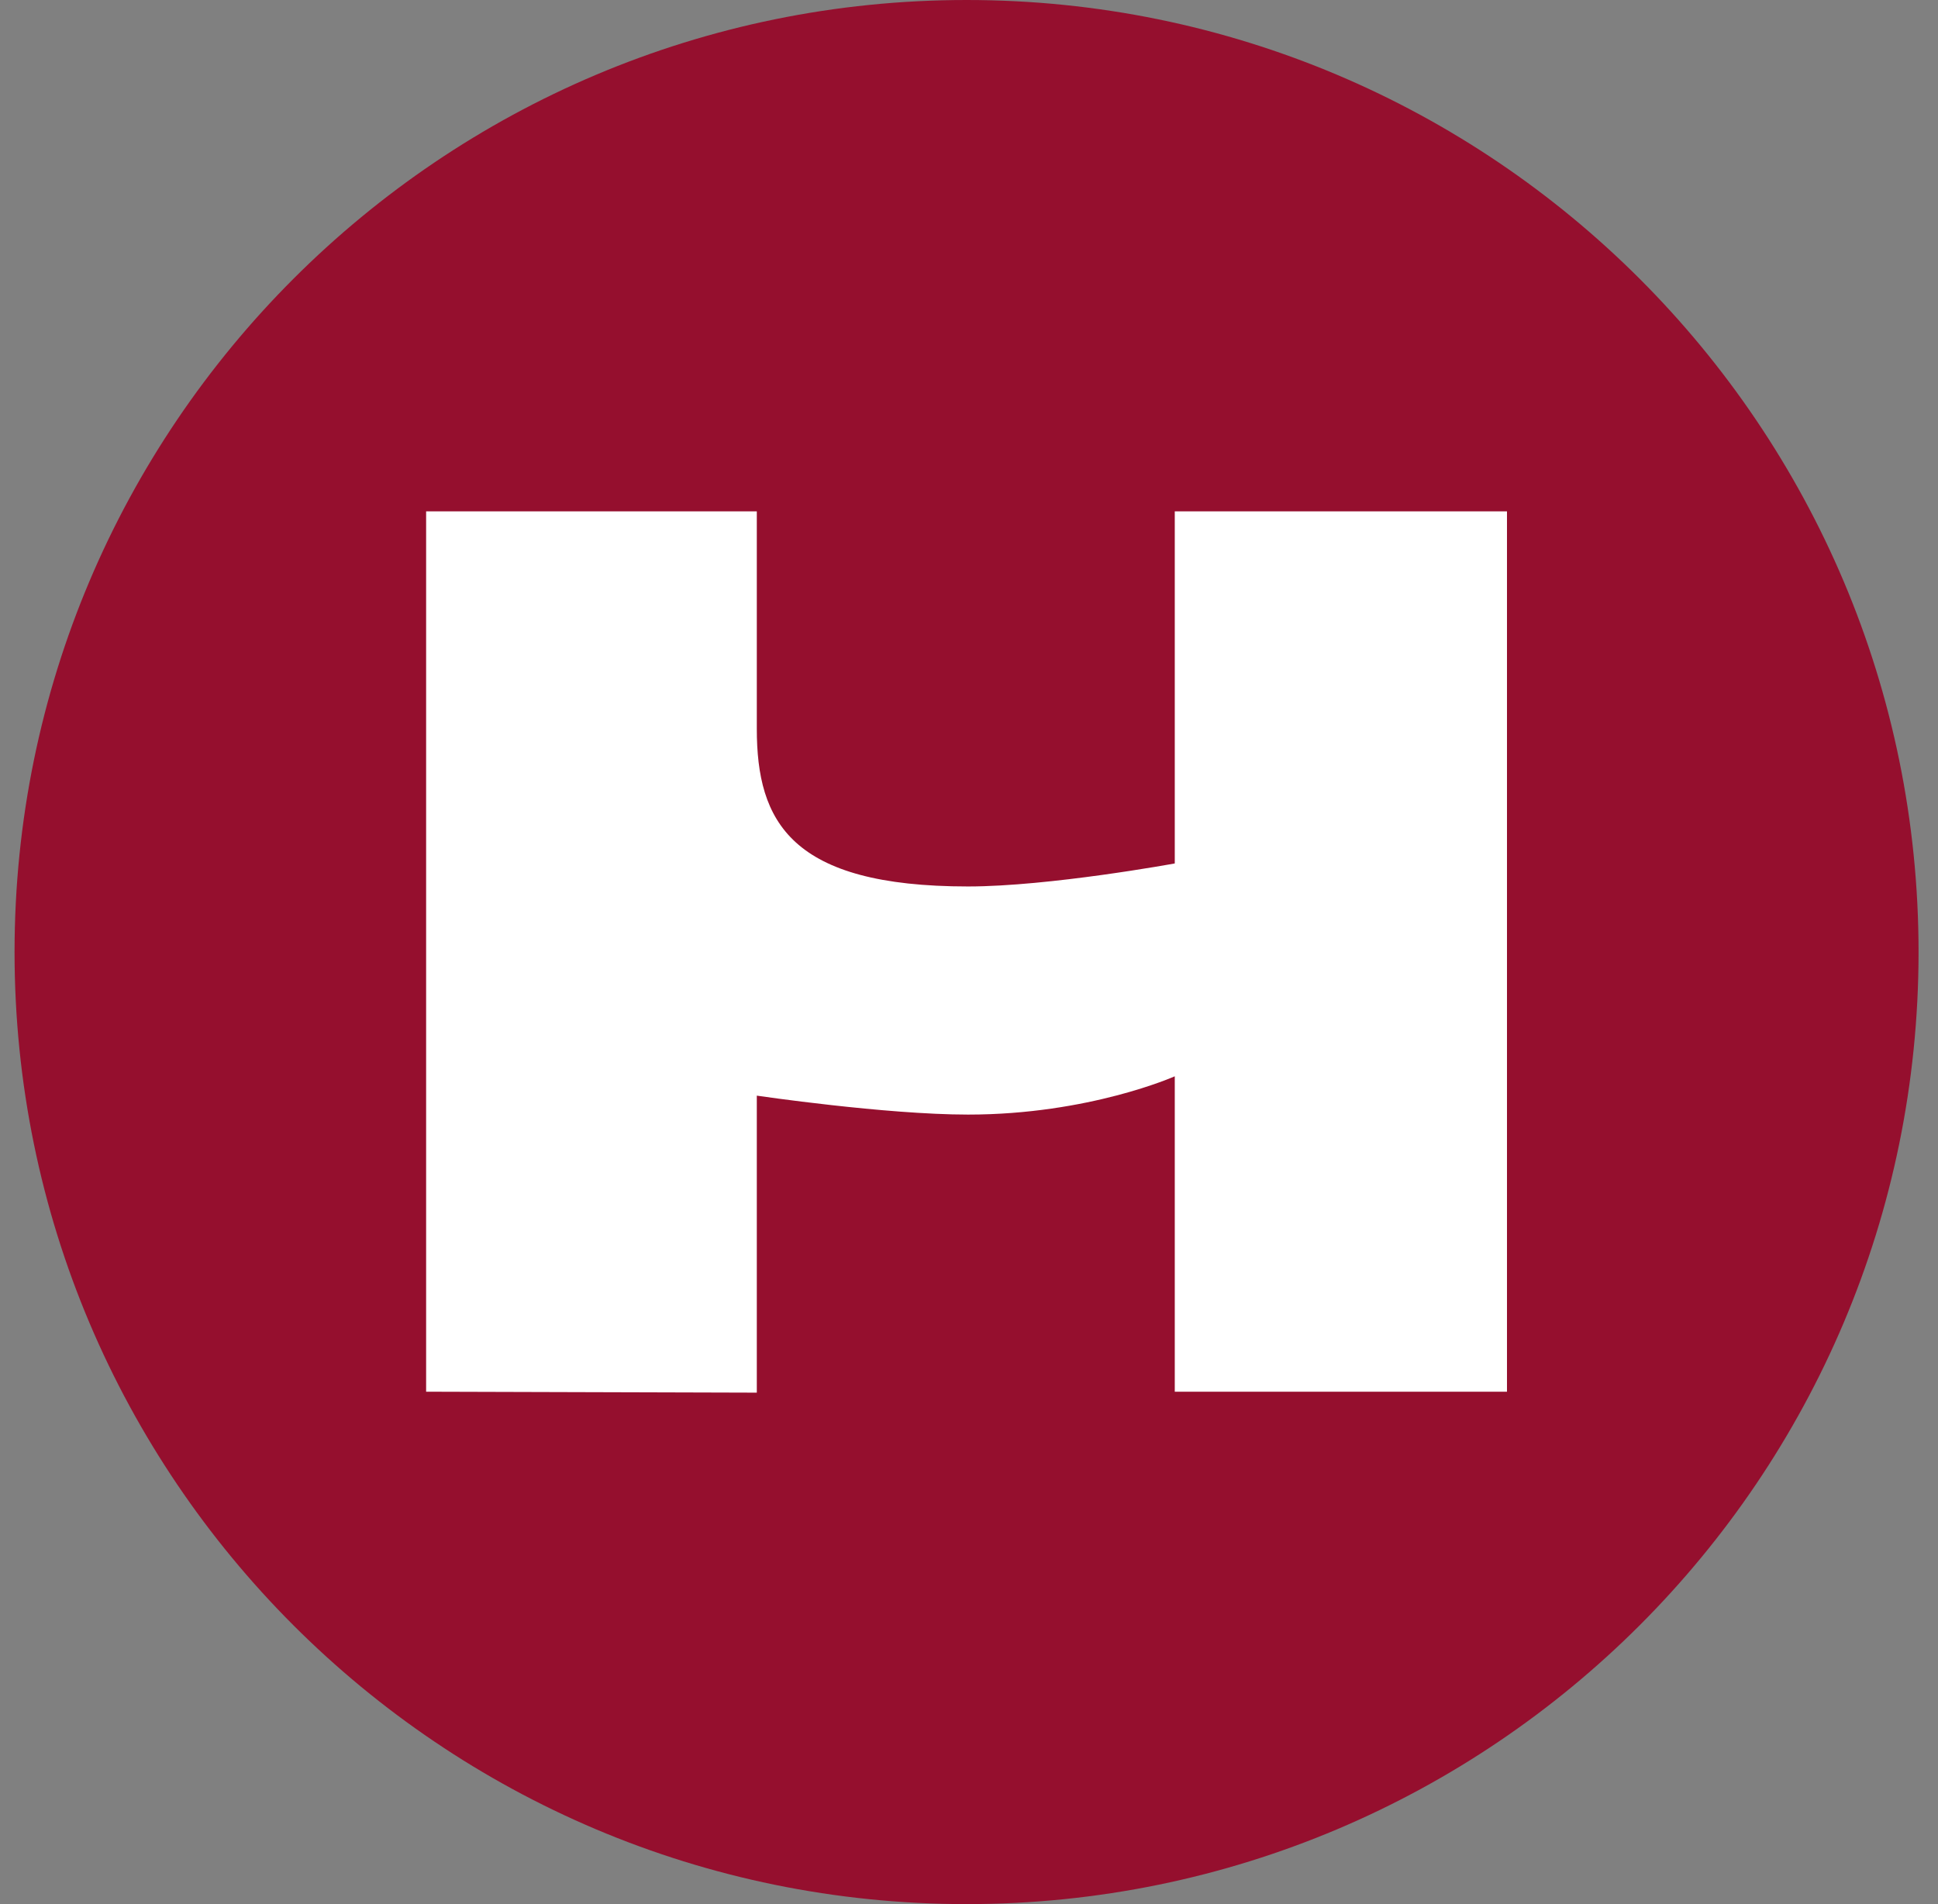 <svg width="57" height="56" viewBox="0 0 57 56" fill="none" xmlns="http://www.w3.org/2000/svg">
<rect x="0" y="0" width="57" height="56" fill="#808080" stroke="none"/>
<g clip-path="url(#clip0_5057_982)">
<path d="M56.428 28C56.428 12.536 43.892 0 28.428 0C12.964 0 0.428 12.536 0.428 28C0.428 43.464 12.964 56 28.428 56C43.892 56 56.428 43.464 56.428 28Z" fill="#950F2E"/>
<path d="M34.552 25.394V15.039H44.323V40.93H34.552V31.654C34.552 31.654 32.03 32.78 28.473 32.78C26.037 32.78 22.259 32.223 22.259 32.223V40.958L12.533 40.93V15.039H22.259V21.433C22.259 24.162 23.25 26.071 28.473 26.071C30.862 26.071 34.552 25.394 34.552 25.394Z" fill="white"/>
</g>
<defs>
<clipPath id="clip0_5057_982">
<rect width="56" height="56" fill="white" transform="translate(0.428)"/>
</clipPath>
</defs>
</svg>
